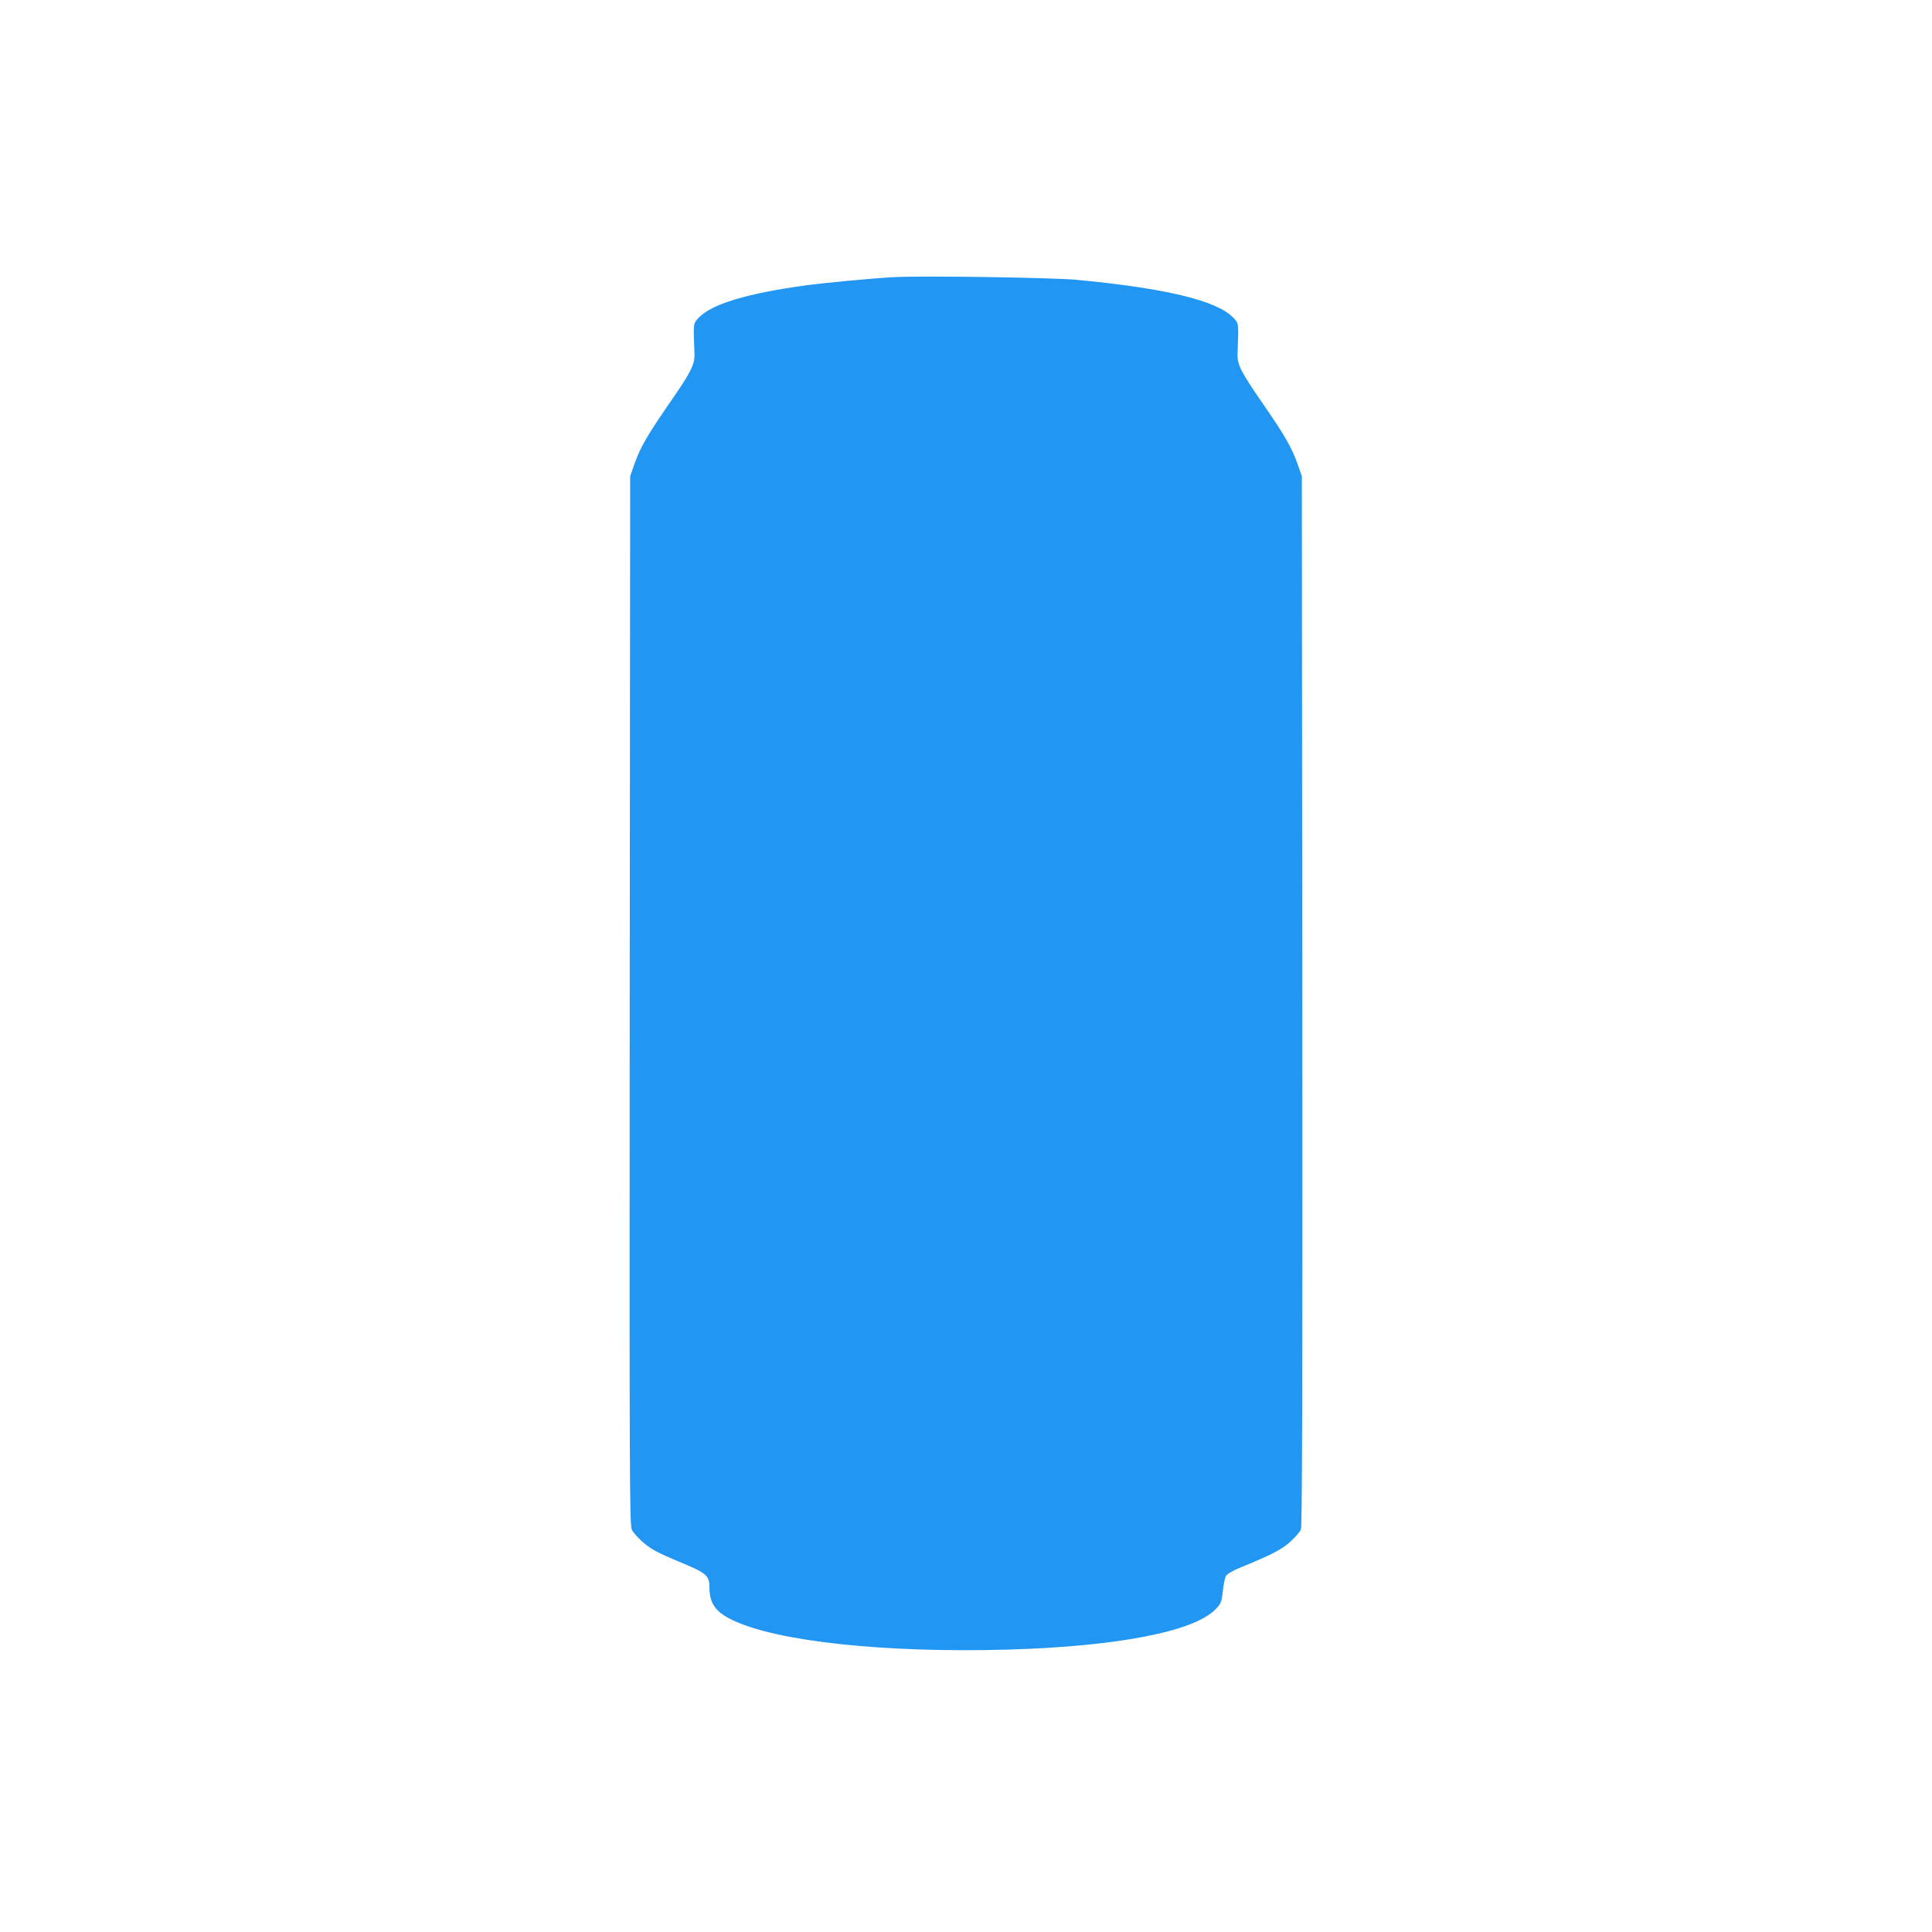 <?xml version="1.0" standalone="no"?>
<!DOCTYPE svg PUBLIC "-//W3C//DTD SVG 20010904//EN"
 "http://www.w3.org/TR/2001/REC-SVG-20010904/DTD/svg10.dtd">
<svg version="1.0" xmlns="http://www.w3.org/2000/svg"
 width="1280pt" height="1280pt" viewBox="0 0 1280 1280"
 preserveAspectRatio="xMidYMid meet">
<g transform="translate(0,1280) scale(0.1,-0.1)"
fill="#2196f3" stroke="none">
<path d="M5925 10964 c-147 -8 -446 -36 -590 -55 -385 -53 -618 -123 -705
-213 -38 -40 -37 -34 -29 -238 3 -72 -21 -120 -162 -324 -150 -217 -197 -298
-236 -409 l-28 -80 -3 -3473 c-2 -3150 -1 -3477 14 -3507 8 -18 45 -58 80 -88
53 -44 95 -66 231 -123 183 -75 203 -92 203 -169 1 -109 40 -165 156 -220 296
-141 1012 -217 1822 -194 726 21 1233 120 1375 267 36 37 40 46 48 118 5 44
14 89 20 101 8 14 41 34 88 54 220 90 285 124 341 176 32 29 63 65 69 80 8 21
11 924 9 3503 l-3 3475 -28 80 c-39 111 -86 192 -236 409 -141 204 -165 252
-162 324 8 204 9 198 -29 238 -109 113 -447 194 -1035 250 -161 15 -1015 28
-1210 18z"/>
</g>
</svg>
